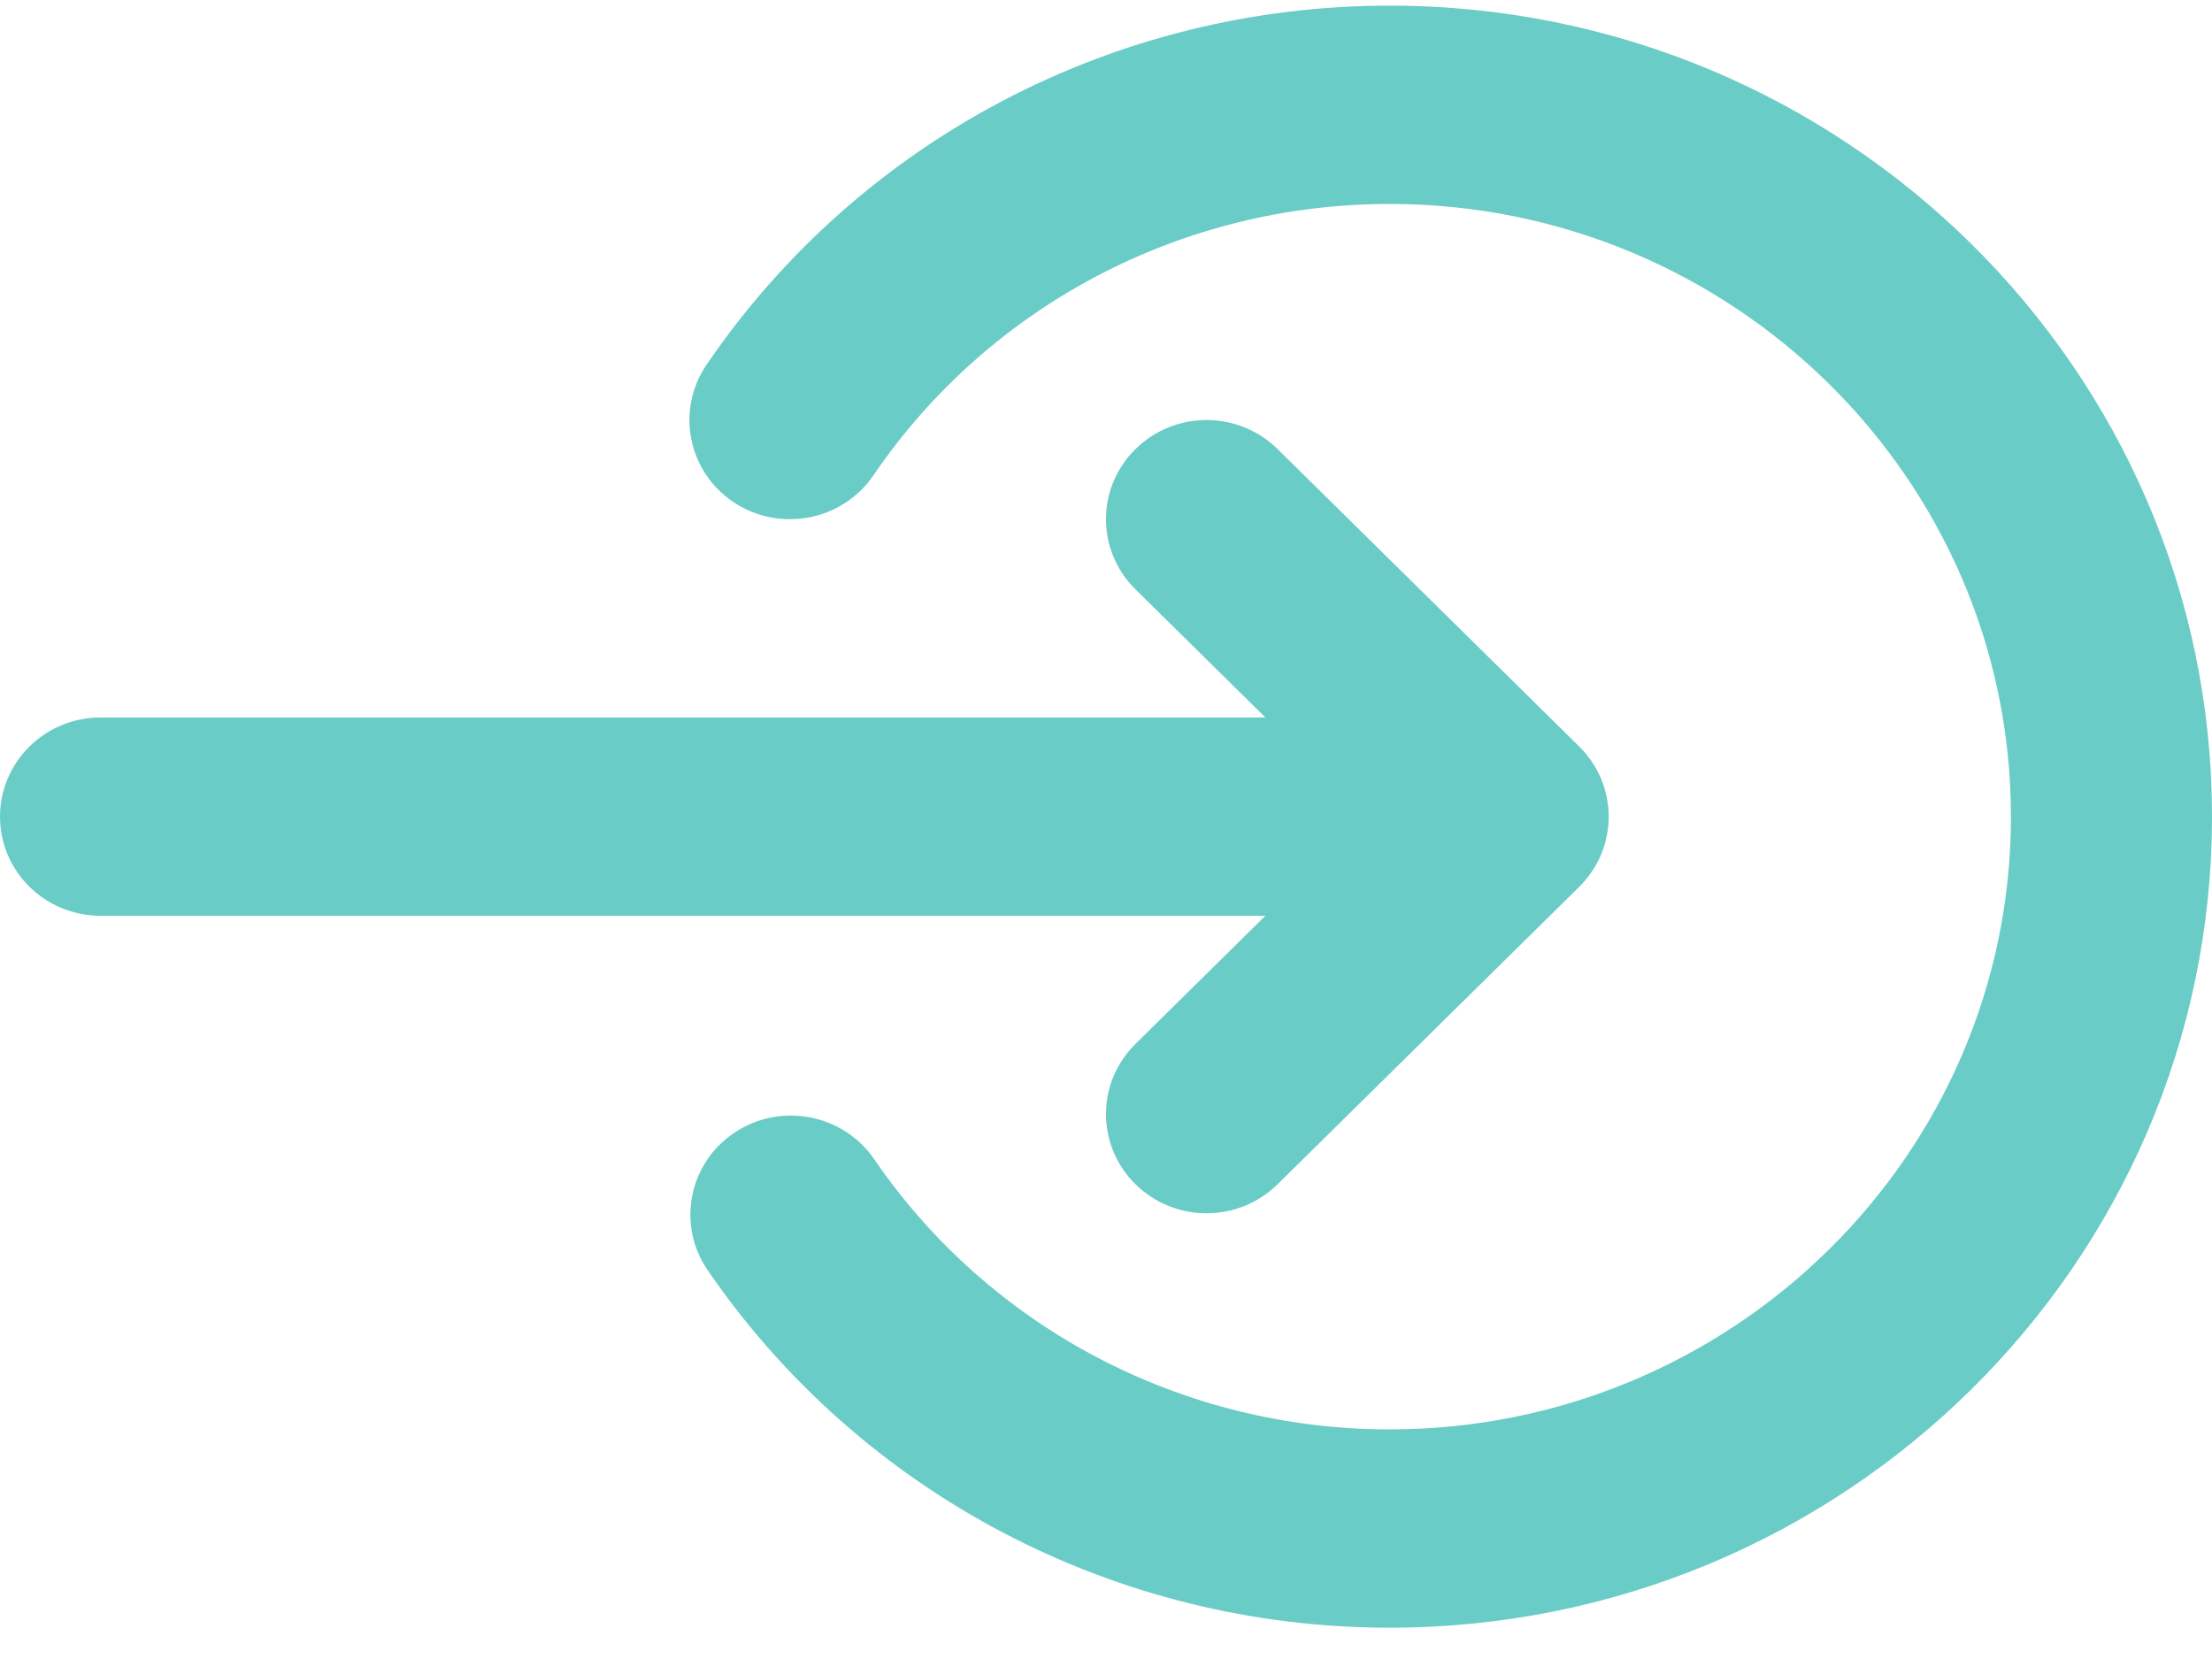 <?xml version="1.0" encoding="UTF-8"?>
<svg width="20px" height="15px" viewBox="0 0 20 15" version="1.1" xmlns="http://www.w3.org/2000/svg" xmlns:xlink="http://www.w3.org/1999/xlink">
    <!-- Generator: sketchtool 51.3 (57544) - http://www.bohemiancoding.com/sketch -->
    <title>2B923394-2D95-4B06-AAC4-5EE2BF7C2270</title>
    <desc>Created with sketchtool.</desc>
    <defs></defs>
    <g id="投保流程" stroke="none" stroke-width="1" fill="none" fill-rule="evenodd">
        <g id="EC-1440" transform="translate(-709, -685)" fill="#6ACCC7">
            <g id="Group-7" transform="translate(709, 685)">
                <g id="Group">
                    <path d="M10.266,9.439 C9.911,9.79 9.911,10.357 10.266,10.707 C10.444,10.882 10.676,10.97 10.909,10.97 C11.142,10.97 11.374,10.882 11.552,10.707 L14.279,8.018 C14.3,7.997 14.32,7.975 14.339,7.953 C14.343,7.948 14.347,7.942 14.351,7.937 C14.365,7.919 14.379,7.901 14.392,7.882 C14.395,7.877 14.398,7.872 14.401,7.867 C14.414,7.848 14.427,7.828 14.438,7.807 C14.44,7.803 14.441,7.8 14.443,7.796 C14.455,7.774 14.466,7.751 14.476,7.728 C14.477,7.725 14.478,7.723 14.479,7.72 C14.489,7.696 14.498,7.671 14.506,7.645 C14.507,7.642 14.507,7.639 14.508,7.637 C14.516,7.612 14.522,7.586 14.527,7.56 C14.529,7.553 14.53,7.546 14.531,7.538 C14.535,7.517 14.538,7.495 14.541,7.473 C14.544,7.444 14.545,7.414 14.545,7.384 C14.545,7.354 14.544,7.324 14.541,7.294 C14.538,7.272 14.535,7.25 14.531,7.229 C14.529,7.222 14.529,7.215 14.527,7.208 C14.522,7.181 14.515,7.156 14.508,7.13 C14.507,7.128 14.507,7.125 14.506,7.123 C14.498,7.097 14.488,7.072 14.478,7.047 C14.477,7.045 14.477,7.043 14.476,7.04 C14.466,7.017 14.455,6.994 14.443,6.971 C14.441,6.968 14.44,6.964 14.438,6.961 C14.427,6.94 14.414,6.92 14.401,6.901 C14.398,6.896 14.395,6.89 14.392,6.886 C14.379,6.867 14.365,6.849 14.35,6.831 C14.347,6.826 14.343,6.82 14.339,6.815 C14.32,6.792 14.3,6.771 14.279,6.75 L11.552,4.061 C11.197,3.71 10.621,3.71 10.266,4.061 C9.911,4.411 9.911,4.978 10.266,5.328 L11.441,6.487 L0.909,6.487 C0.407,6.487 0,6.889 0,7.384 C0,7.879 0.407,8.28 0.909,8.28 L11.441,8.28 L10.266,9.439 Z" id="Fill-1"></path>
                    <path d="M12.564,0.051 C10.082,0.051 7.773,1.265 6.388,3.298 C6.108,3.709 6.219,4.266 6.635,4.542 C7.052,4.818 7.617,4.709 7.897,4.298 C8.944,2.761 10.689,1.844 12.564,1.844 C15.662,1.844 18.182,4.329 18.182,7.384 C18.182,10.439 15.662,12.924 12.564,12.924 C10.694,12.924 8.952,12.011 7.904,10.481 C7.623,10.071 7.058,9.963 6.642,10.24 C6.226,10.517 6.117,11.074 6.398,11.484 C7.785,13.508 10.09,14.717 12.564,14.717 C16.664,14.717 20,11.427 20,7.384 C20,3.34 16.664,0.051 12.564,0.051 Z" id="Fill-2"></path>
                </g>
            </g>
        </g>
    </g>
</svg>